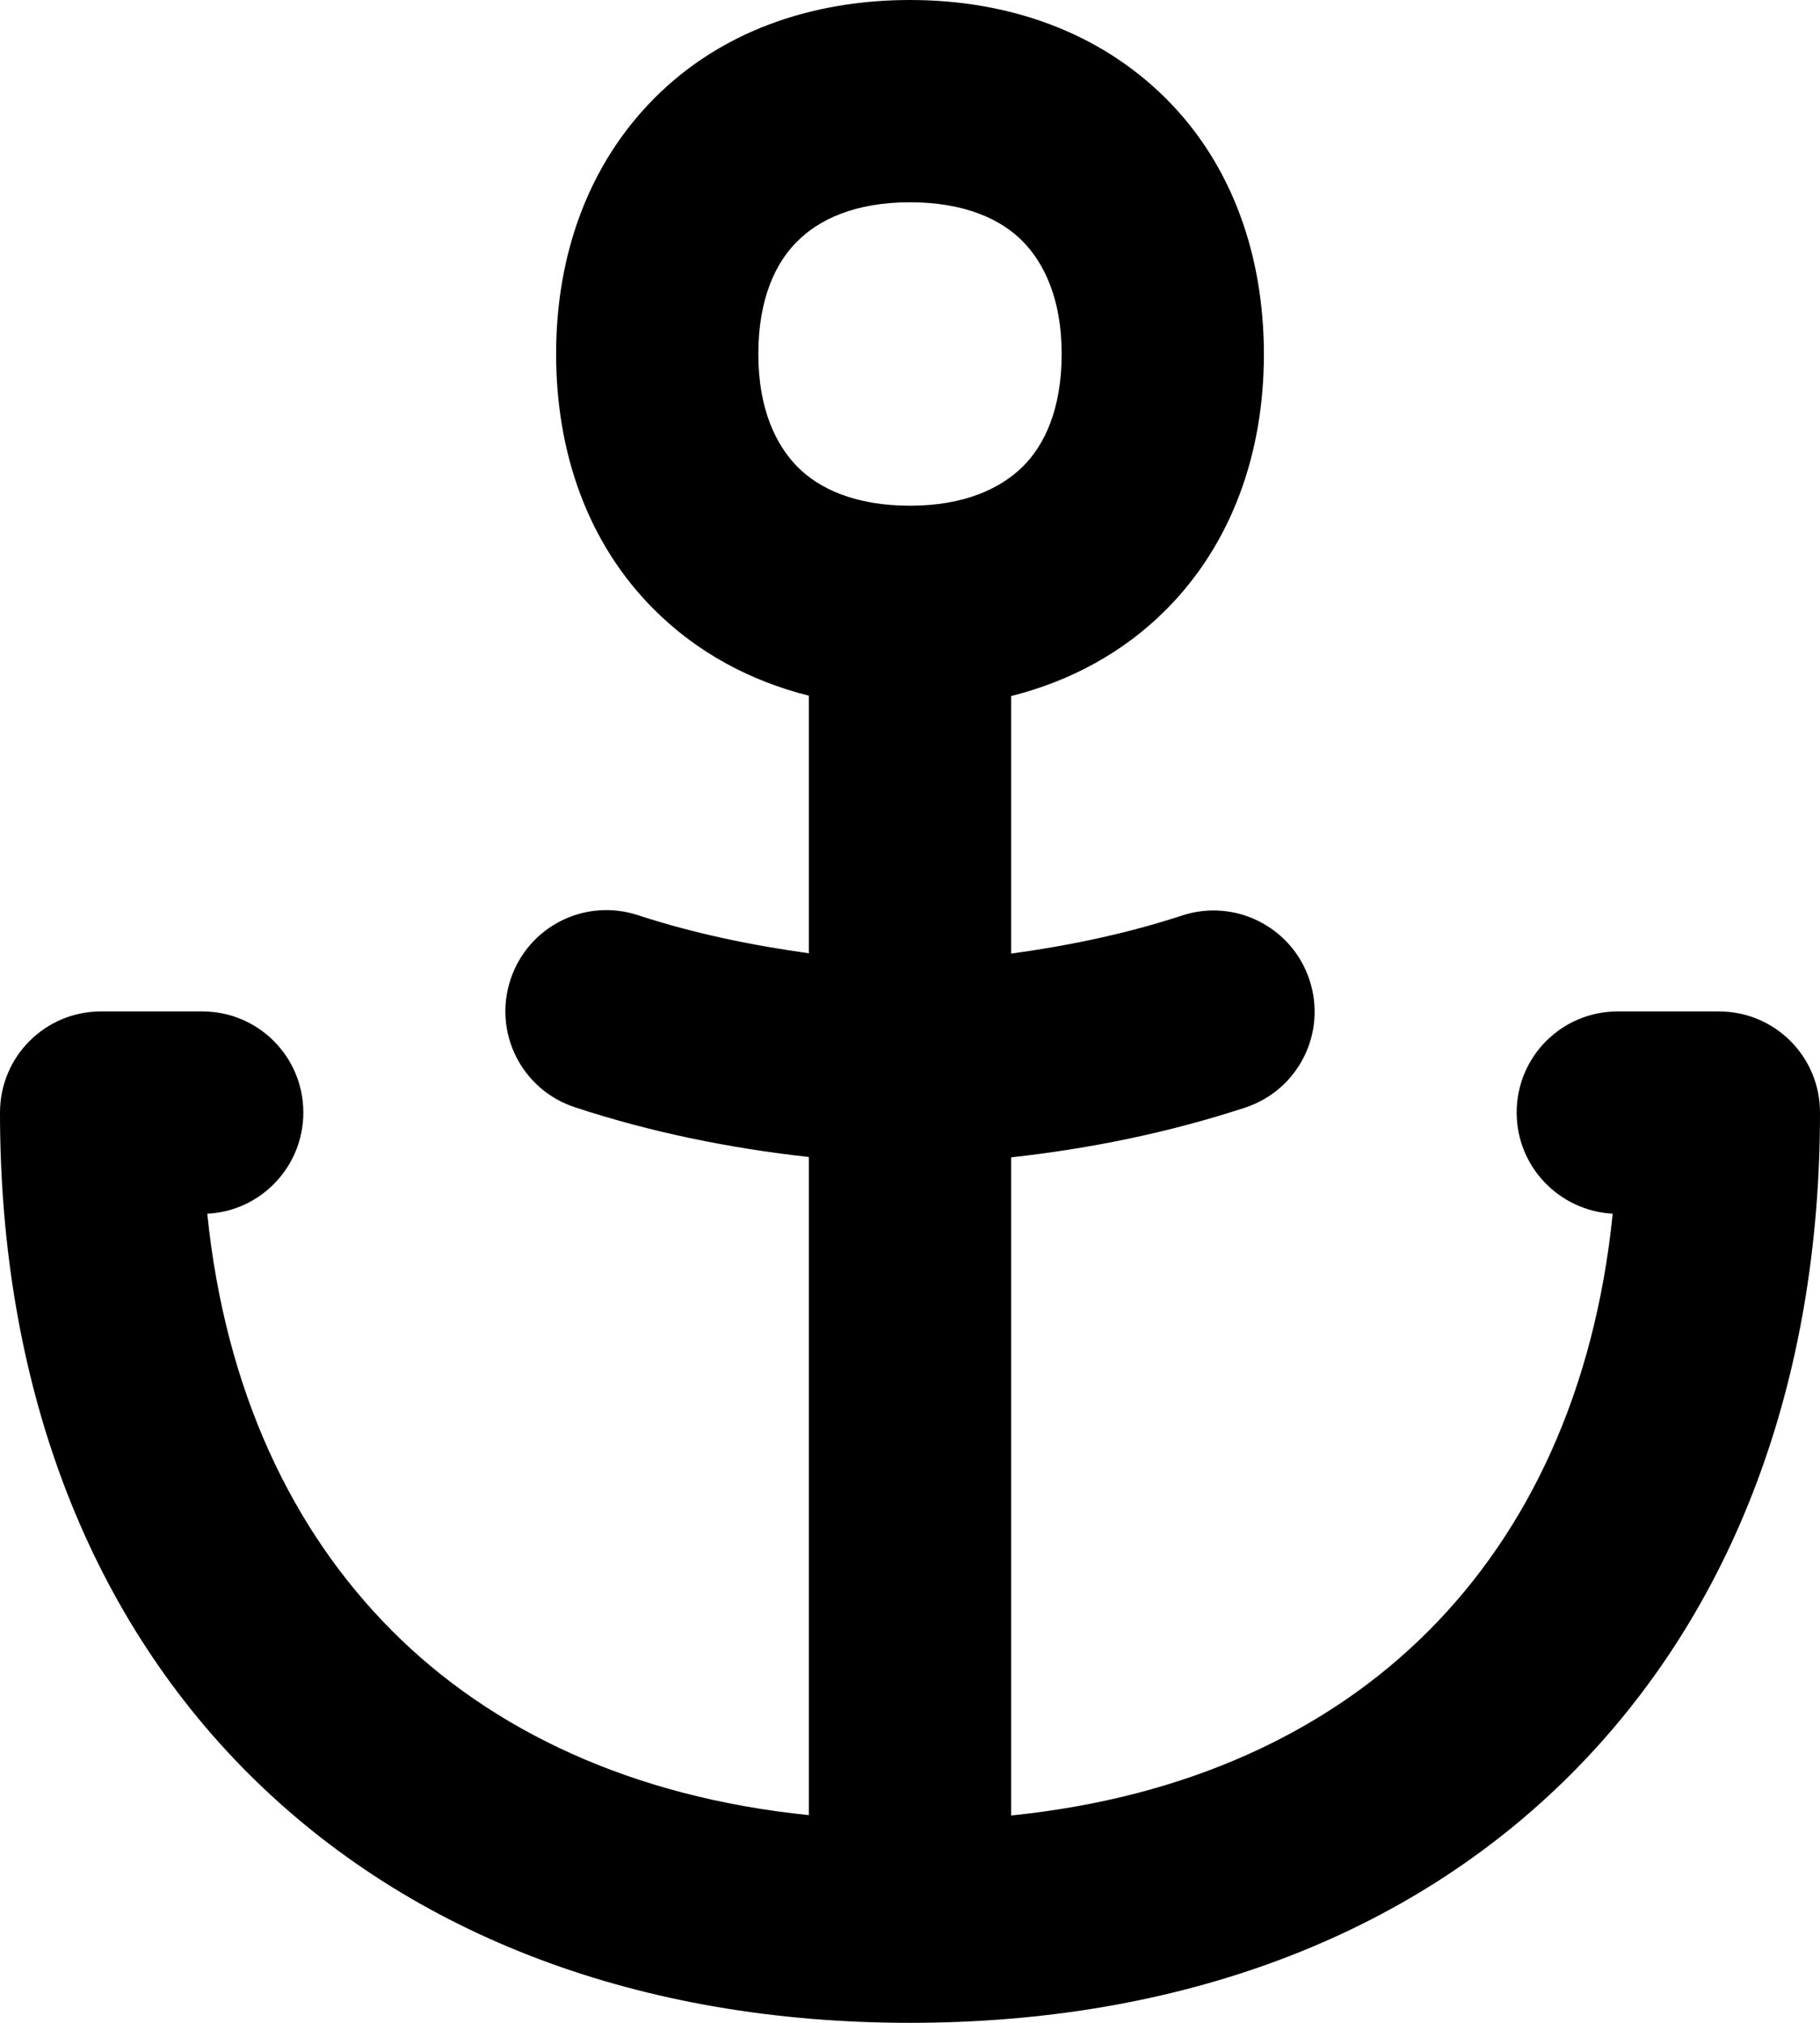<svg xmlns="http://www.w3.org/2000/svg" viewBox="0 0 504 560"><!--! Font Awesome Pro 7.0.0 by @fontawesome - https://fontawesome.com License - https://fontawesome.com/license (Commercial License) Copyright 2025 Fonticons, Inc. --><path fill="currentColor" d="M252 0c-27.4 0-52.5 8.8-70.8 27.2S154 70.6 154 98 162.8 150.5 181.2 168.8c11.8 11.8 26.5 19.7 42.8 23.8l0 71.3c-15.9-2.2-31.9-5.5-47.2-10.5-14.7-4.9-30.5 3-35.4 17.7s3 30.5 17.7 35.4c20.9 6.9 43 11.4 64.9 13.8l0 182.2c-49-5-87.9-23.4-115.5-51.1S62.4 385 57.4 336c14.8-.7 26.6-13 26.6-28 0-15.5-12.5-28-28-28l-28 0c-15.5 0-28 12.5-28 28 0 74.5 23.8 138.1 68.9 183.1S177.5 560 252 560 390.1 536.2 435.1 491.1 504 382.5 504 308c0-15.5-12.5-28-28-28l-28 0c-15.5 0-28 12.5-28 28 0 15 11.8 27.2 26.6 28-5 49.1-23.4 87.9-51.1 115.6S329 497.6 280 502.6l0-182.2c21.9-2.4 43.9-6.9 64.9-13.8 14.7-4.9 22.6-20.7 17.7-35.4s-20.8-22.6-35.4-17.7c-15.3 5-31.2 8.3-47.2 10.5l0-71.3c16.3-4.1 31-12 42.8-23.8 18.3-18.3 27.2-43.4 27.2-70.8S341.2 45.5 322.8 27.2 279.4 0 252 0zM220.8 66.8c6-6 15.9-10.8 31.2-10.8s25.3 4.8 31.2 10.8 10.8 15.9 10.8 31.2-4.8 25.3-10.8 31.2-15.9 10.8-31.2 10.8-25.3-4.8-31.2-10.8-10.8-15.9-10.8-31.2 4.8-25.3 10.8-31.2z"/></svg>